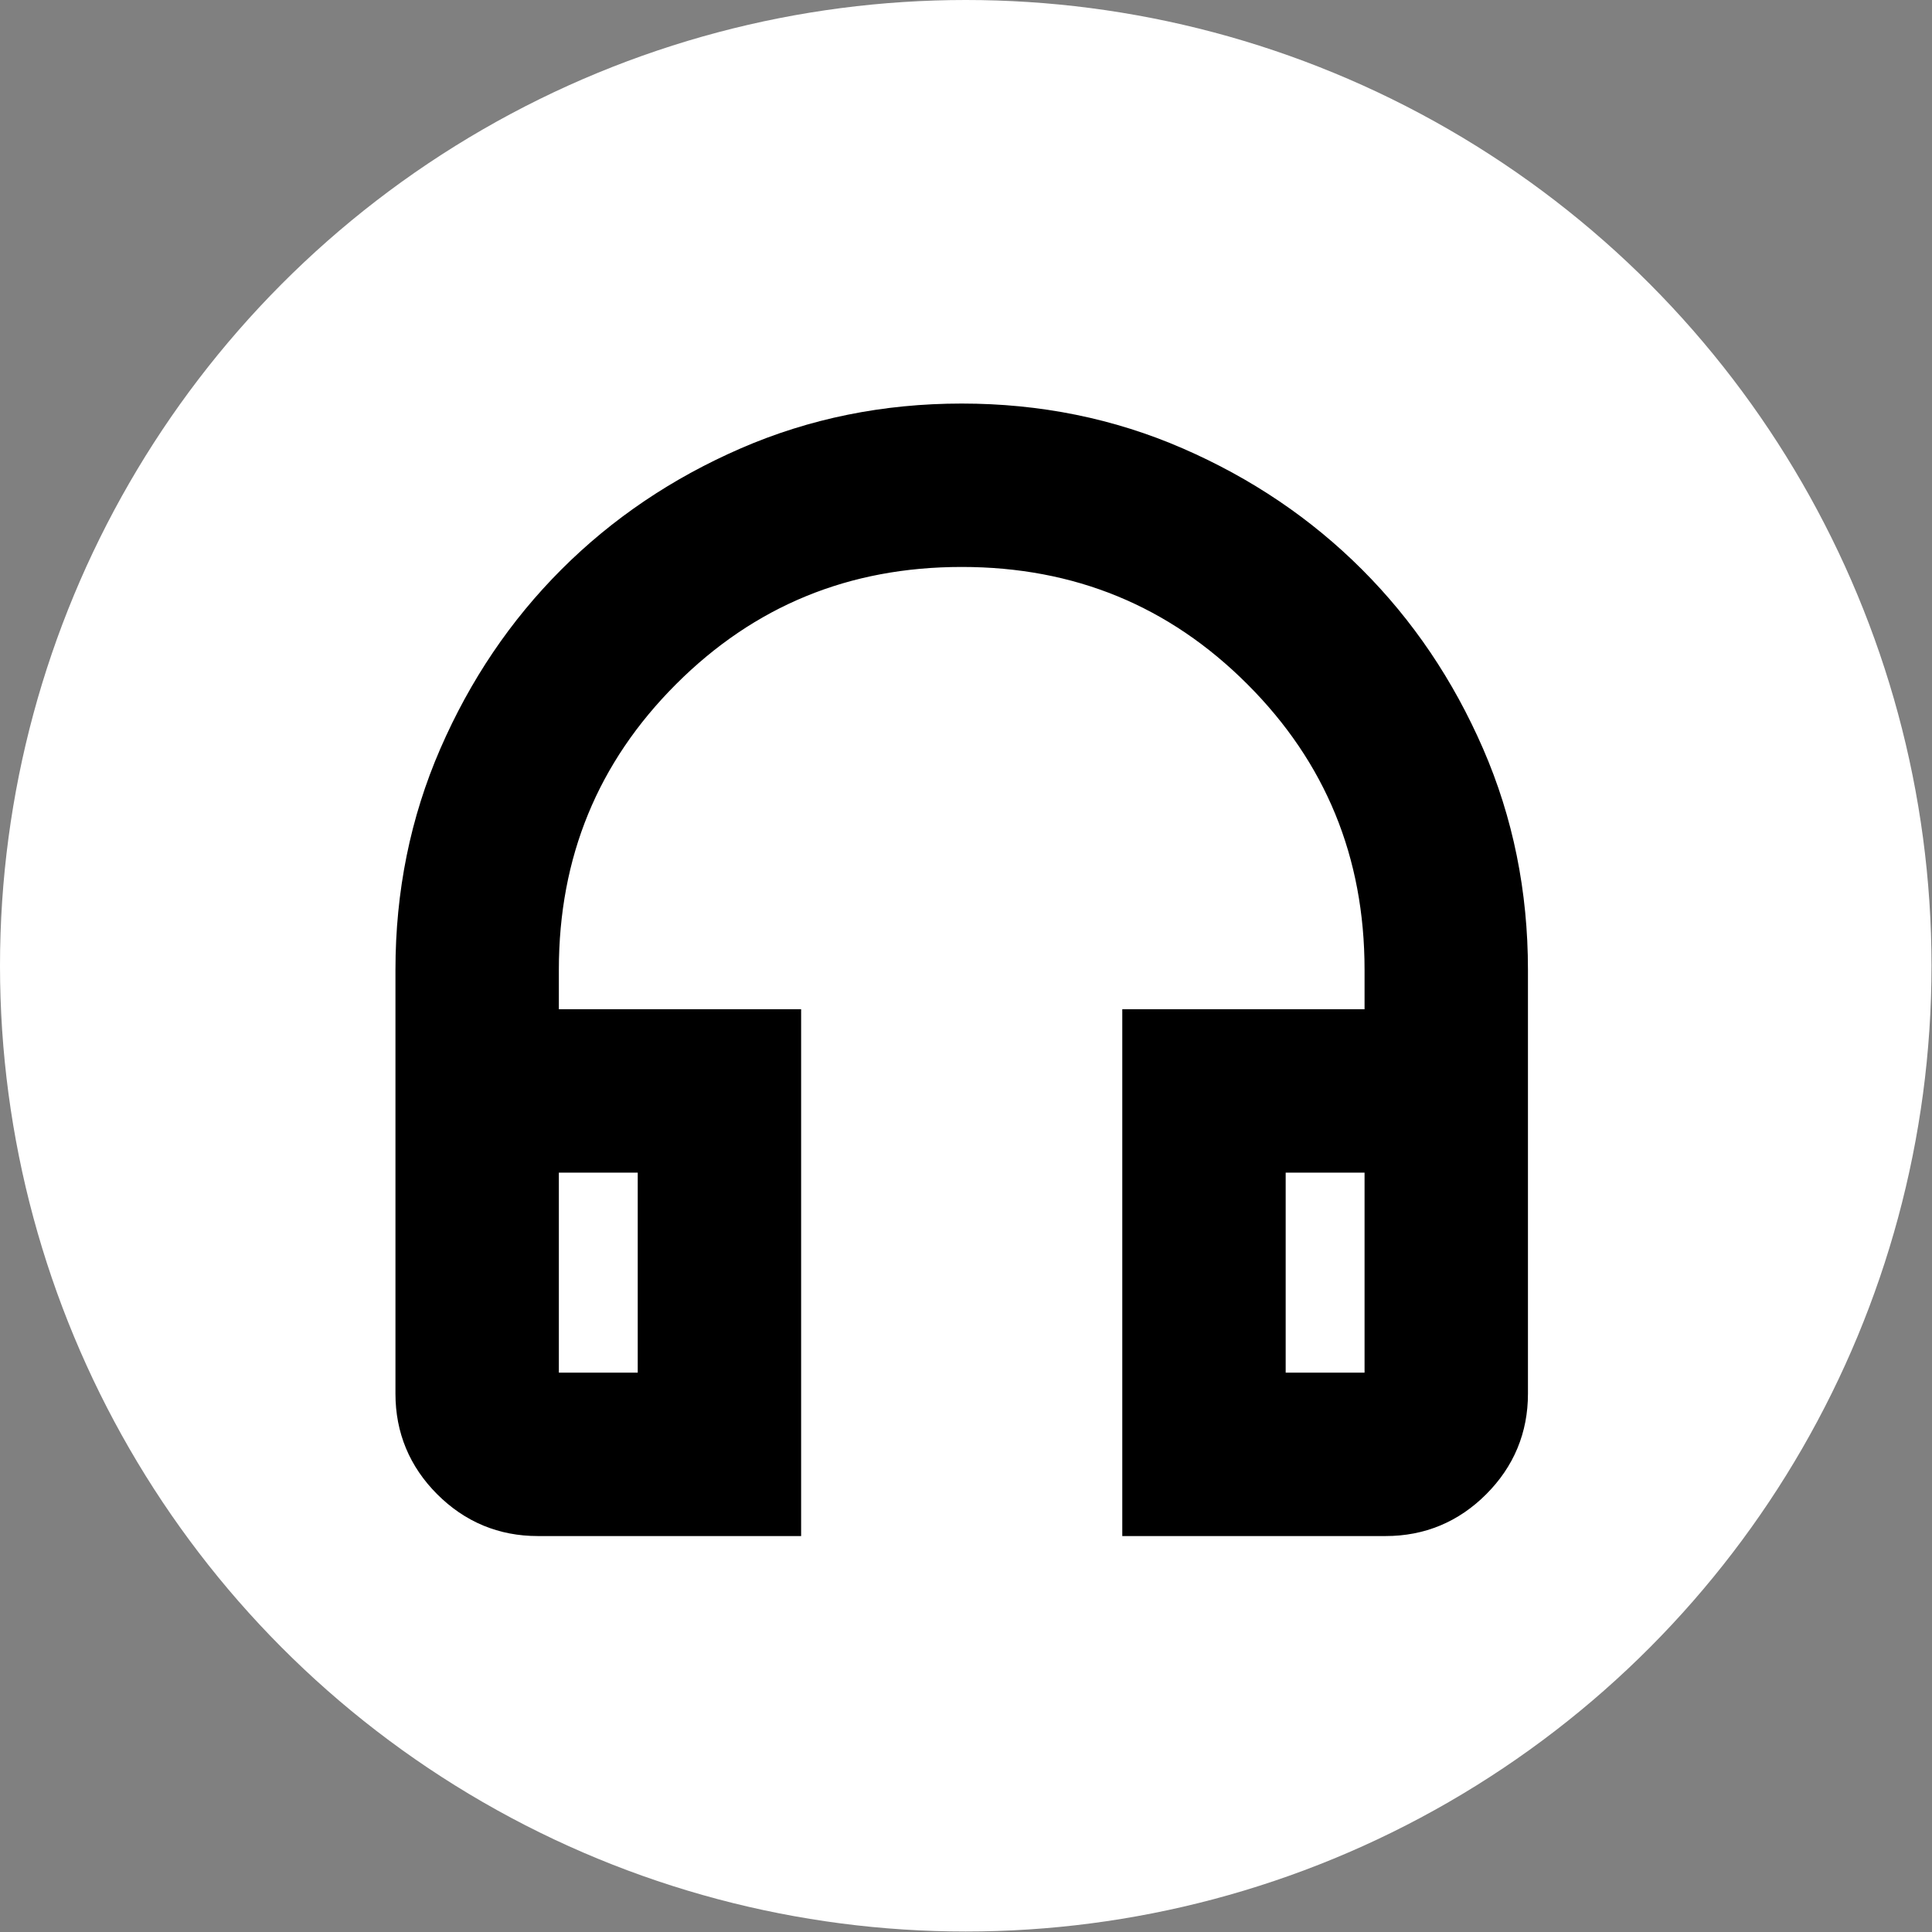 <?xml version="1.0" encoding="UTF-8" standalone="no"?><!DOCTYPE svg PUBLIC "-//W3C//DTD SVG 1.1//EN" "http://www.w3.org/Graphics/SVG/1.1/DTD/svg11.dtd"><svg width="100%" height="100%" viewBox="0 0 3810 3810" version="1.1" xmlns="http://www.w3.org/2000/svg" xmlns:xlink="http://www.w3.org/1999/xlink" xml:space="preserve" xmlns:serif="http://www.serif.com/" style="fill-rule:evenodd;clip-rule:evenodd;stroke-miterlimit:2;"><rect x="0" y="0" width="3810" height="3810" fill="#808080" stroke="none"/><circle cx="1904.52" cy="1904.52" r="1904.52" style="fill:#fff;"/><path d="M1538.2,2987.5l-477.778,-0c-65.694,-0 -121.933,-23.391 -168.715,-70.174c-46.783,-46.782 -70.174,-103.02 -70.174,-168.715l0,-836.111c0,-149.306 28.368,-289.155 85.104,-419.549c56.736,-130.393 133.38,-243.865 229.931,-340.416c96.551,-96.551 210.023,-173.195 340.417,-229.931c130.393,-56.736 270.243,-85.104 419.548,-85.104c149.306,-0 289.155,28.368 419.549,85.104c130.393,56.736 243.866,133.38 340.416,229.931c96.551,96.551 173.195,210.023 229.931,340.416c56.736,130.394 85.104,270.243 85.104,419.549l0,836.111c0,65.695 -23.391,121.933 -70.173,168.715c-46.783,46.783 -103.021,70.174 -168.716,70.174l-477.777,-0l-0,-955.556l477.777,0l0,-119.444c0,-232.917 -81.122,-430.498 -243.368,-592.743c-162.245,-162.245 -359.826,-243.368 -592.743,-243.368c-232.916,-0 -430.498,81.123 -592.743,243.368c-162.245,162.245 -243.368,359.826 -243.368,592.743l0,119.444l477.778,0l-0,955.556Zm-238.889,-716.667l-238.889,0l0,477.778l238.889,0l-0,-477.778Zm1194.44,0l0,477.778l238.889,0l0,-477.778l-238.889,0Zm-1194.44,0l-238.889,0l238.889,0Zm1194.44,0l238.889,0l-238.889,0Z" style="fill-rule:nonzero;stroke:#000;stroke-width:83.33px;"/></svg>